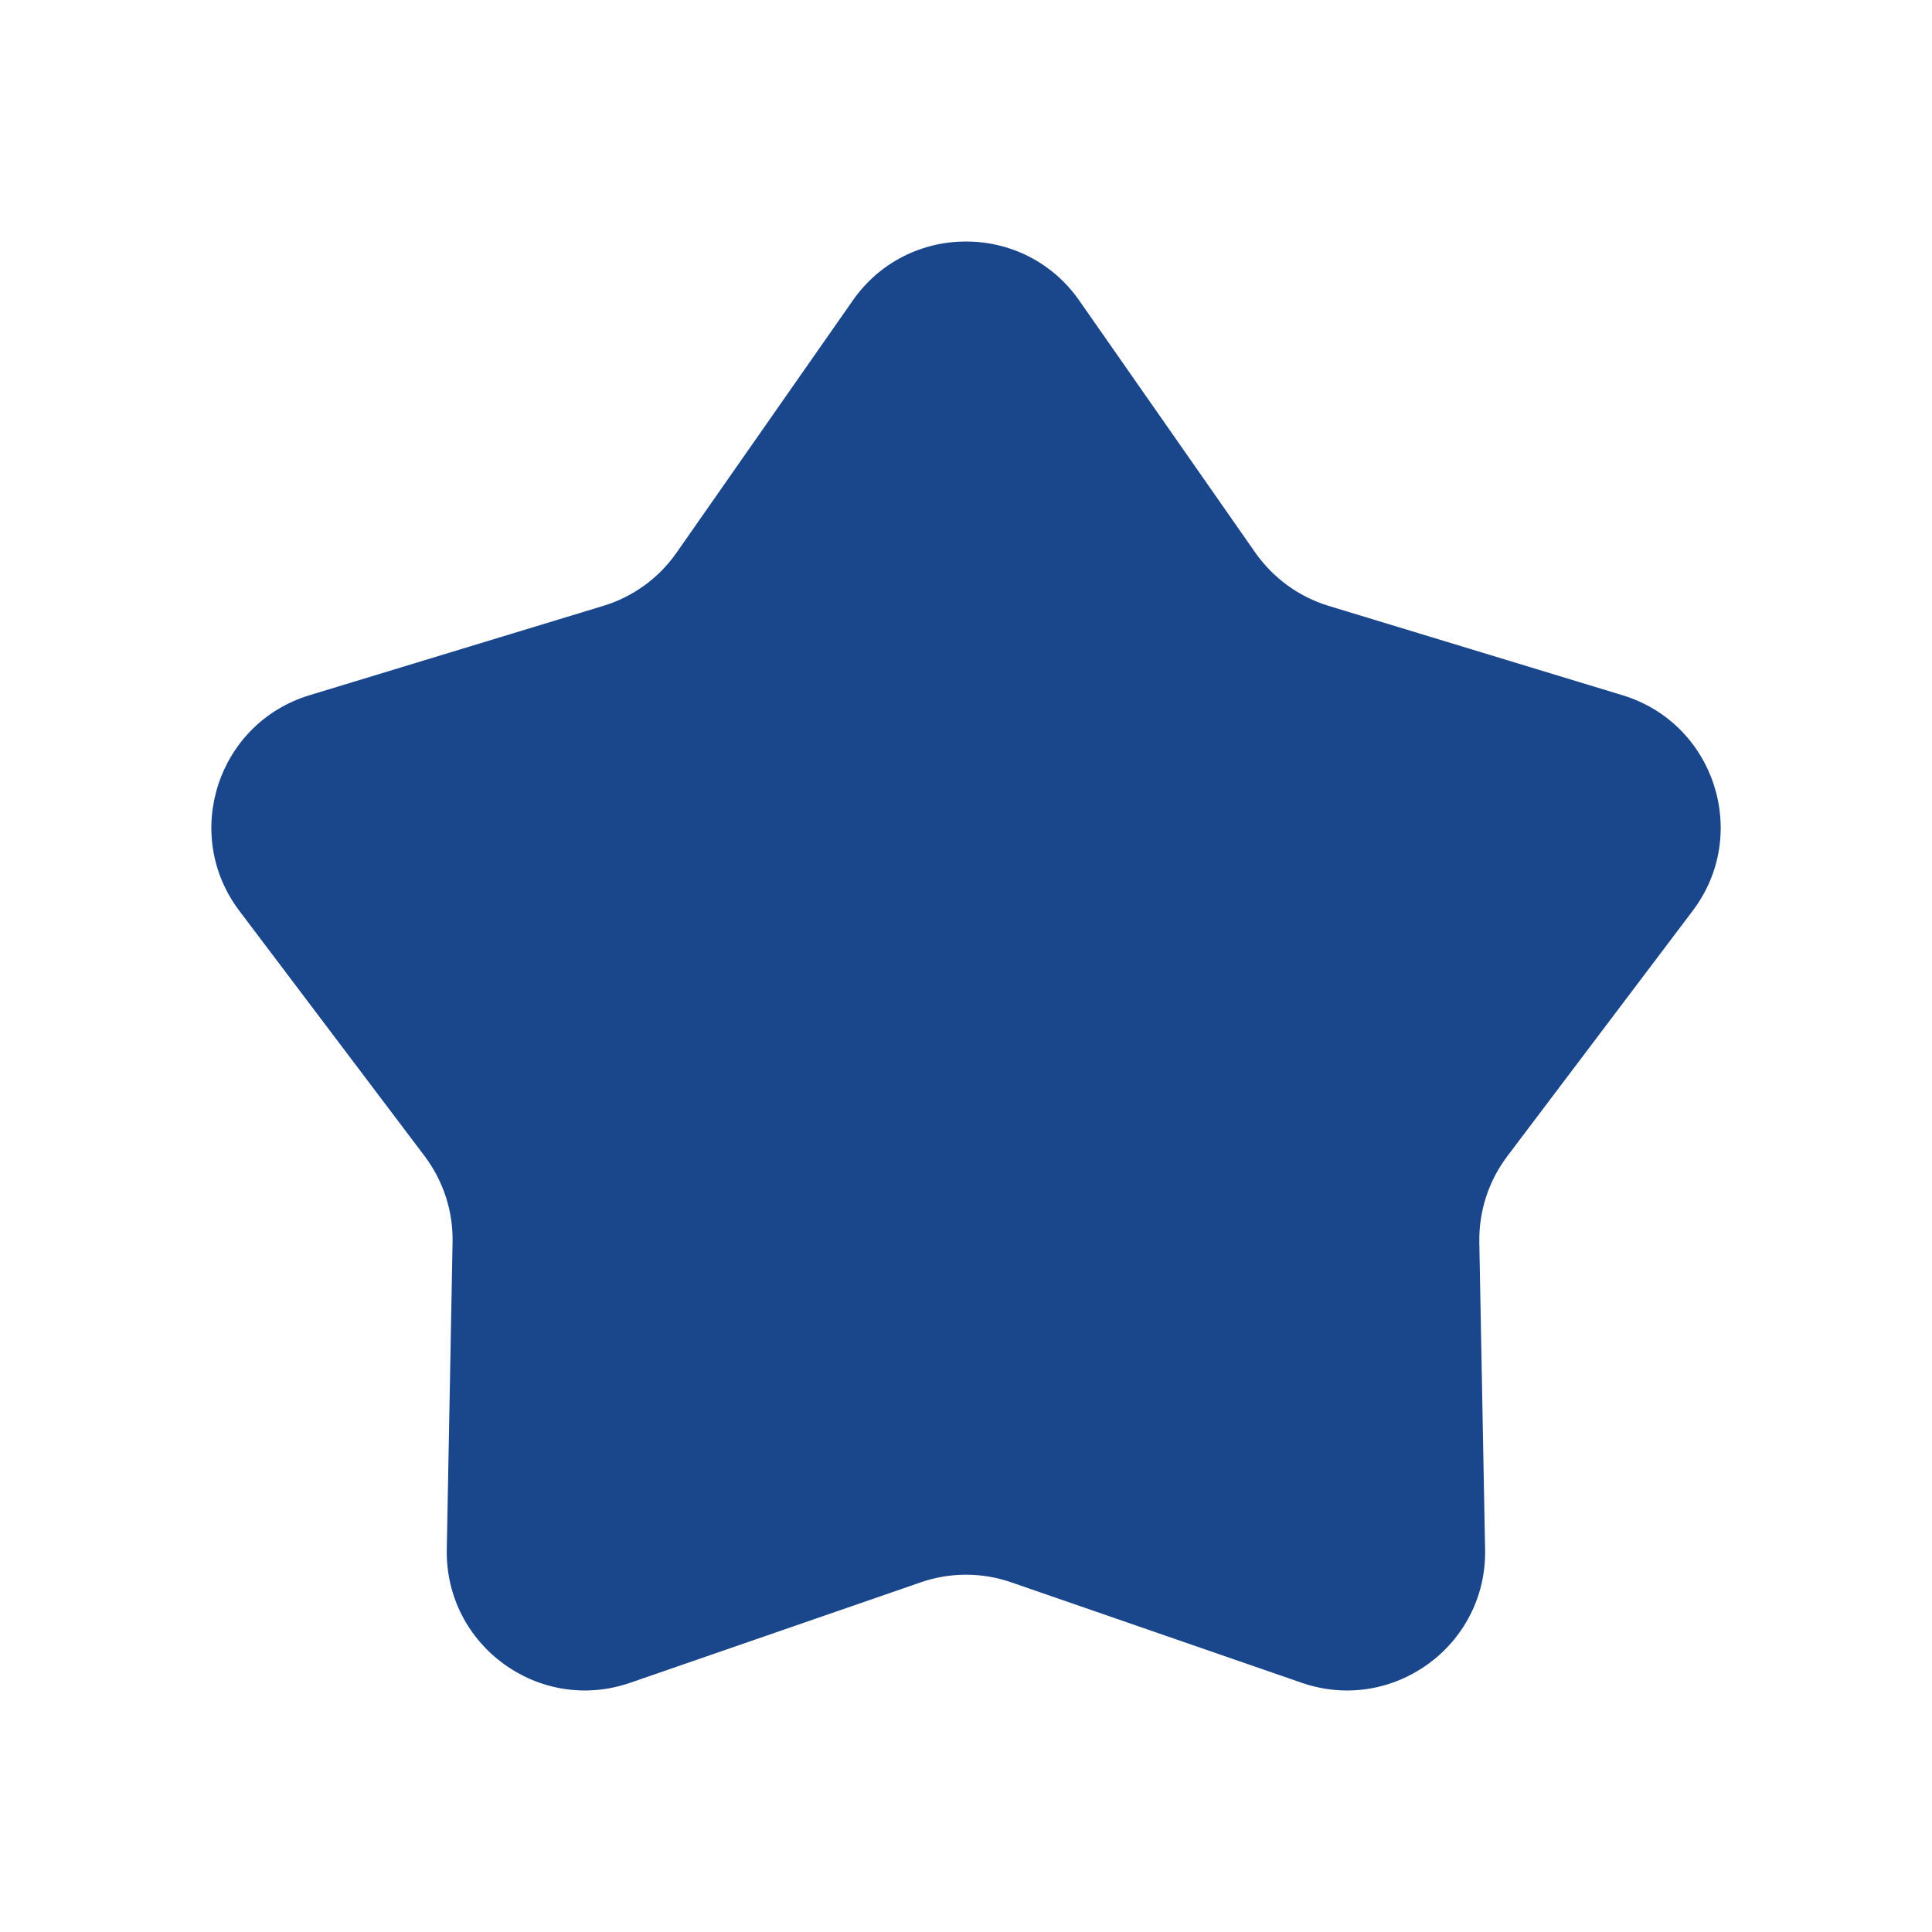 <?xml version="1.0" encoding="UTF-8" standalone="no"?><!DOCTYPE svg PUBLIC "-//W3C//DTD SVG 1.1//EN" "http://www.w3.org/Graphics/SVG/1.1/DTD/svg11.dtd"><svg width="100%" height="100%" viewBox="0 0 16 16" version="1.1" xmlns="http://www.w3.org/2000/svg" xmlns:xlink="http://www.w3.org/1999/xlink" xml:space="preserve" xmlns:serif="http://www.serif.com/" style="fill-rule:evenodd;clip-rule:evenodd;stroke-linejoin:round;stroke-miterlimit:2;"><rect id="Favicon" x="0" y="0" width="16" height="16" style="fill:none;"/><path d="M8.938,2.489l1.458,2.088c0.148,0.21 0.36,0.365 0.605,0.44l2.437,0.741c0.761,0.232 1.06,1.151 0.58,1.785l-1.535,2.032c-0.155,0.205 -0.236,0.455 -0.232,0.712l0.048,2.545c0.015,0.797 -0.766,1.364 -1.519,1.104l-2.406,-0.832c-0.242,-0.084 -0.506,-0.084 -0.748,0l-2.407,0.832c-0.752,0.26 -1.533,-0.307 -1.519,-1.104l0.048,-2.545c0.005,-0.257 -0.077,-0.507 -0.231,-0.712l-1.535,-2.032c-0.479,-0.634 -0.181,-1.553 0.58,-1.785l2.436,-0.741c0.245,-0.075 0.459,-0.23 0.605,-0.44l1.459,-2.088c0.455,-0.652 1.421,-0.652 1.876,0" style="fill:#1a468c;fill-rule:nonzero;"/></svg>